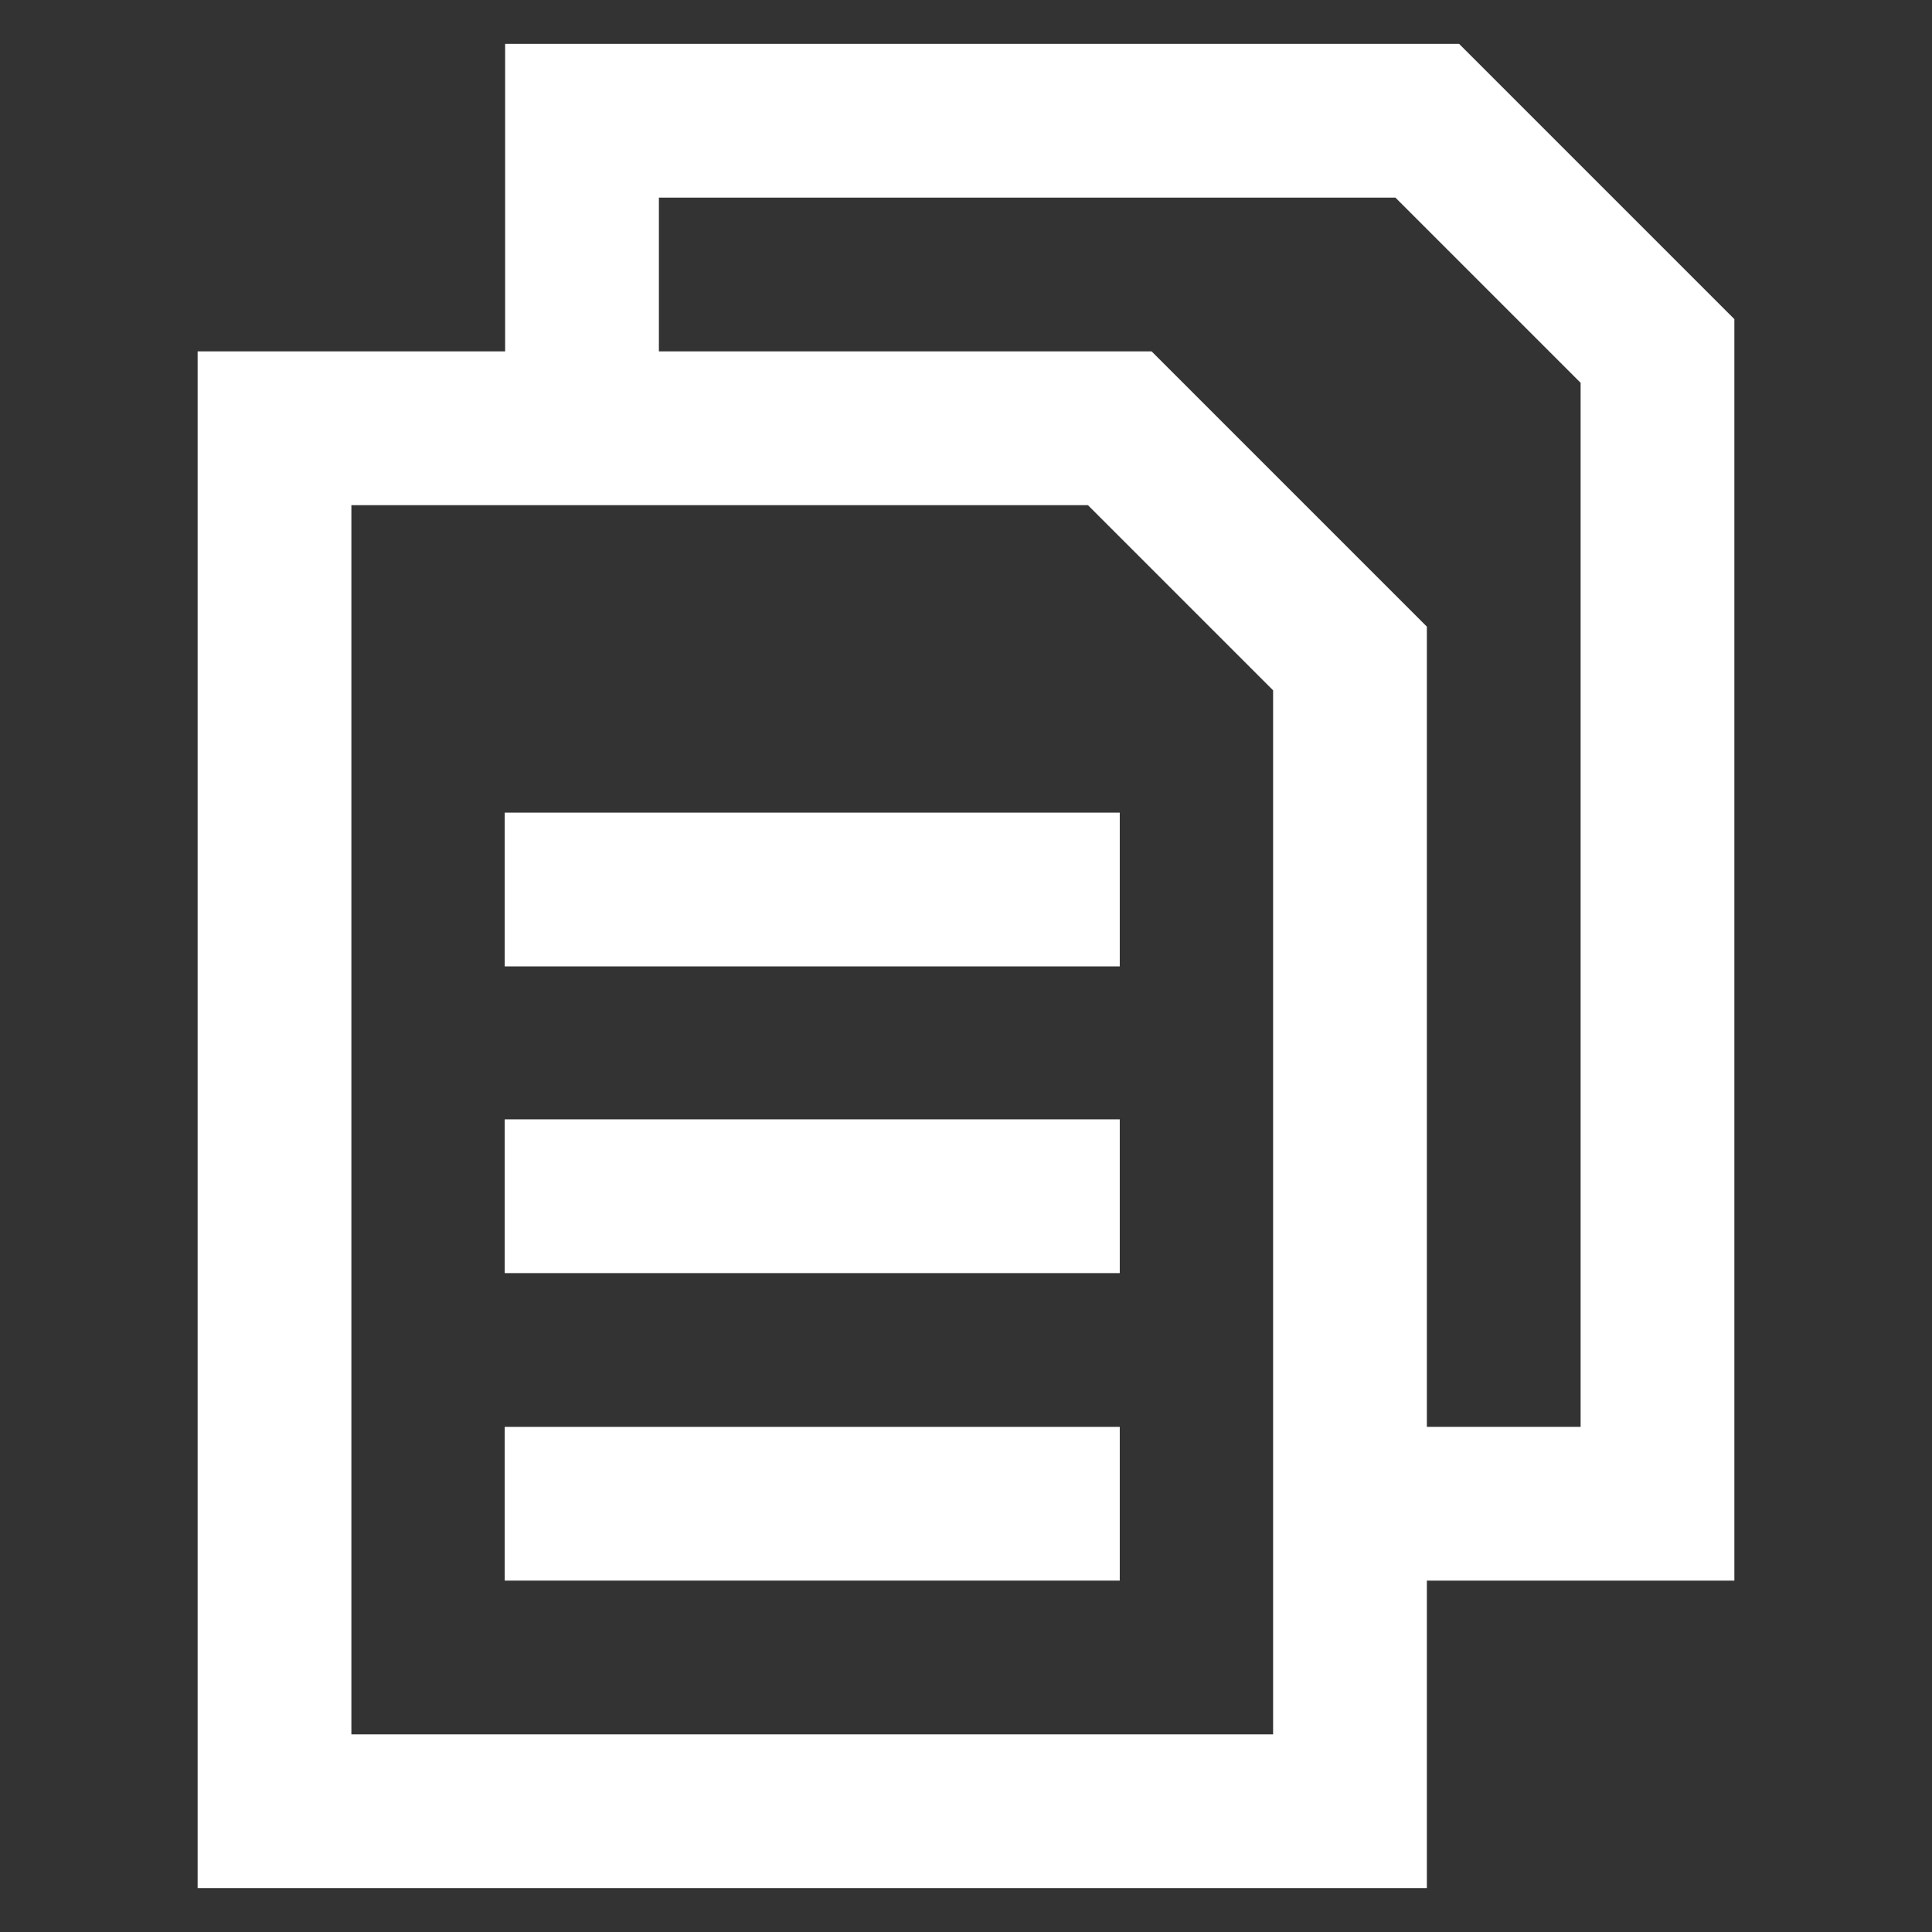<?xml version="1.0" encoding="utf-8"?><!-- Uploaded to: SVG Repo, www.svgrepo.com, Generator: SVG Repo Mixer Tools -->
<svg 
  width="800px" 
  height="800px" 
  viewBox="0 0 24 24" 
  id="Layer_1" 
  data-name="Layer 1" 
  xmlns="http://www.w3.org/2000/svg">
  <rect x="0" y="0" width="24" height="24" fill="#333333" stroke="none"/>
  <defs>
    <style>
      .cls-1{fill:none;stroke:#fff;stroke-miterlimit:10;stroke-width:1.91px;}</style>
    </defs>
  <line class="cls-1" x1="6.27" y1="14.86" x2="13.91" y2="14.86"/>
  <line class="cls-1" x1="6.27" y1="11.05" x2="13.91" y2="11.05"/>
  <line class="cls-1" x1="6.27" y1="18.68" x2="13.91" y2="18.68"/>
  <polygon class="cls-1" points="16.77 8.18 16.77 22.5 3.41 22.5 3.41 5.32 13.91 5.32 16.77 8.18"/>
  <polyline class="cls-1" points="16.77 18.68 20.59 18.68 20.59 4.36 17.73 1.5 7.23 1.5 7.23 5.32"/>
</svg>